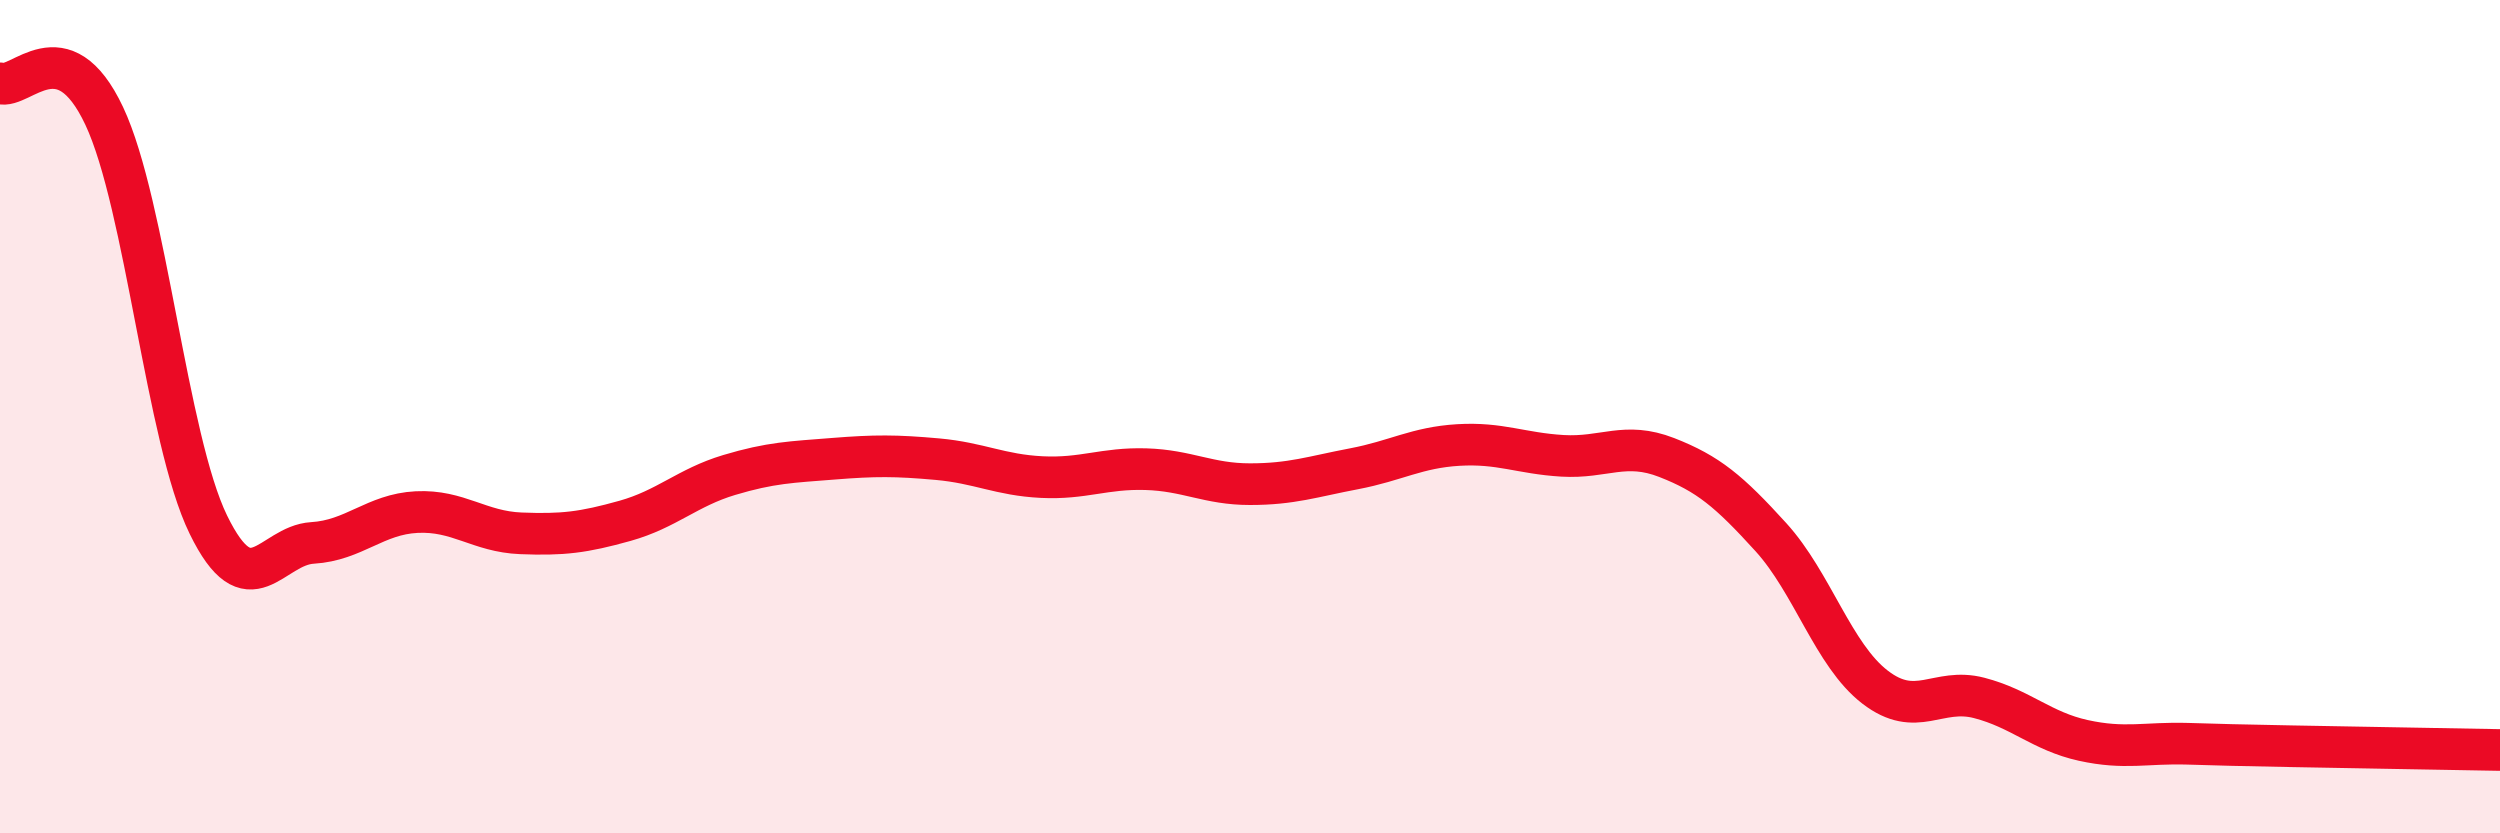 
    <svg width="60" height="20" viewBox="0 0 60 20" xmlns="http://www.w3.org/2000/svg">
      <path
        d="M 0,2 C 0.5,2.16 1.5,0.66 2.5,2.78 C 3.5,4.9 4,10.54 5,12.59 C 6,14.64 6.5,13.09 7.5,13.03 C 8.5,12.97 9,12.34 10,12.29 C 11,12.24 11.5,12.76 12.5,12.8 C 13.5,12.84 14,12.78 15,12.5 C 16,12.22 16.5,11.7 17.5,11.4 C 18.5,11.1 19,11.09 20,11.01 C 21,10.93 21.5,10.93 22.5,11.02 C 23.5,11.11 24,11.4 25,11.45 C 26,11.5 26.5,11.23 27.5,11.26 C 28.5,11.29 29,11.62 30,11.62 C 31,11.62 31.5,11.44 32.5,11.25 C 33.5,11.06 34,10.74 35,10.68 C 36,10.62 36.5,10.88 37.5,10.94 C 38.5,11 39,10.59 40,10.98 C 41,11.37 41.5,11.79 42.5,12.89 C 43.5,13.99 44,15.72 45,16.49 C 46,17.26 46.5,16.49 47.5,16.75 C 48.5,17.01 49,17.55 50,17.77 C 51,17.99 51.5,17.82 52.5,17.85 C 53.5,17.88 53.5,17.88 55,17.91 C 56.5,17.94 59,17.98 60,18L60 20L0 20Z"
        fill="#EB0A25"
        opacity="0.1"
        stroke-linecap="round"
        stroke-linejoin="round"
      />
      <path
        d="M 0,2 C 0.5,2.16 1.5,0.66 2.5,2.78 C 3.5,4.9 4,10.54 5,12.59 C 6,14.64 6.5,13.09 7.5,13.03 C 8.5,12.97 9,12.34 10,12.29 C 11,12.24 11.5,12.76 12.5,12.8 C 13.5,12.84 14,12.78 15,12.5 C 16,12.22 16.5,11.7 17.5,11.4 C 18.5,11.1 19,11.09 20,11.01 C 21,10.93 21.5,10.93 22.5,11.02 C 23.5,11.11 24,11.4 25,11.45 C 26,11.5 26.5,11.23 27.5,11.26 C 28.5,11.29 29,11.62 30,11.62 C 31,11.62 31.5,11.44 32.5,11.25 C 33.5,11.06 34,10.74 35,10.68 C 36,10.62 36.5,10.88 37.5,10.94 C 38.5,11 39,10.59 40,10.98 C 41,11.37 41.5,11.79 42.5,12.89 C 43.5,13.99 44,15.72 45,16.49 C 46,17.26 46.5,16.49 47.5,16.75 C 48.5,17.01 49,17.55 50,17.77 C 51,17.99 51.5,17.82 52.5,17.85 C 53.5,17.88 53.5,17.88 55,17.91 C 56.5,17.94 59,17.98 60,18"
        stroke="#EB0A25"
        stroke-width="1"
        fill="none"
        stroke-linecap="round"
        stroke-linejoin="round"
      />
    </svg>
  